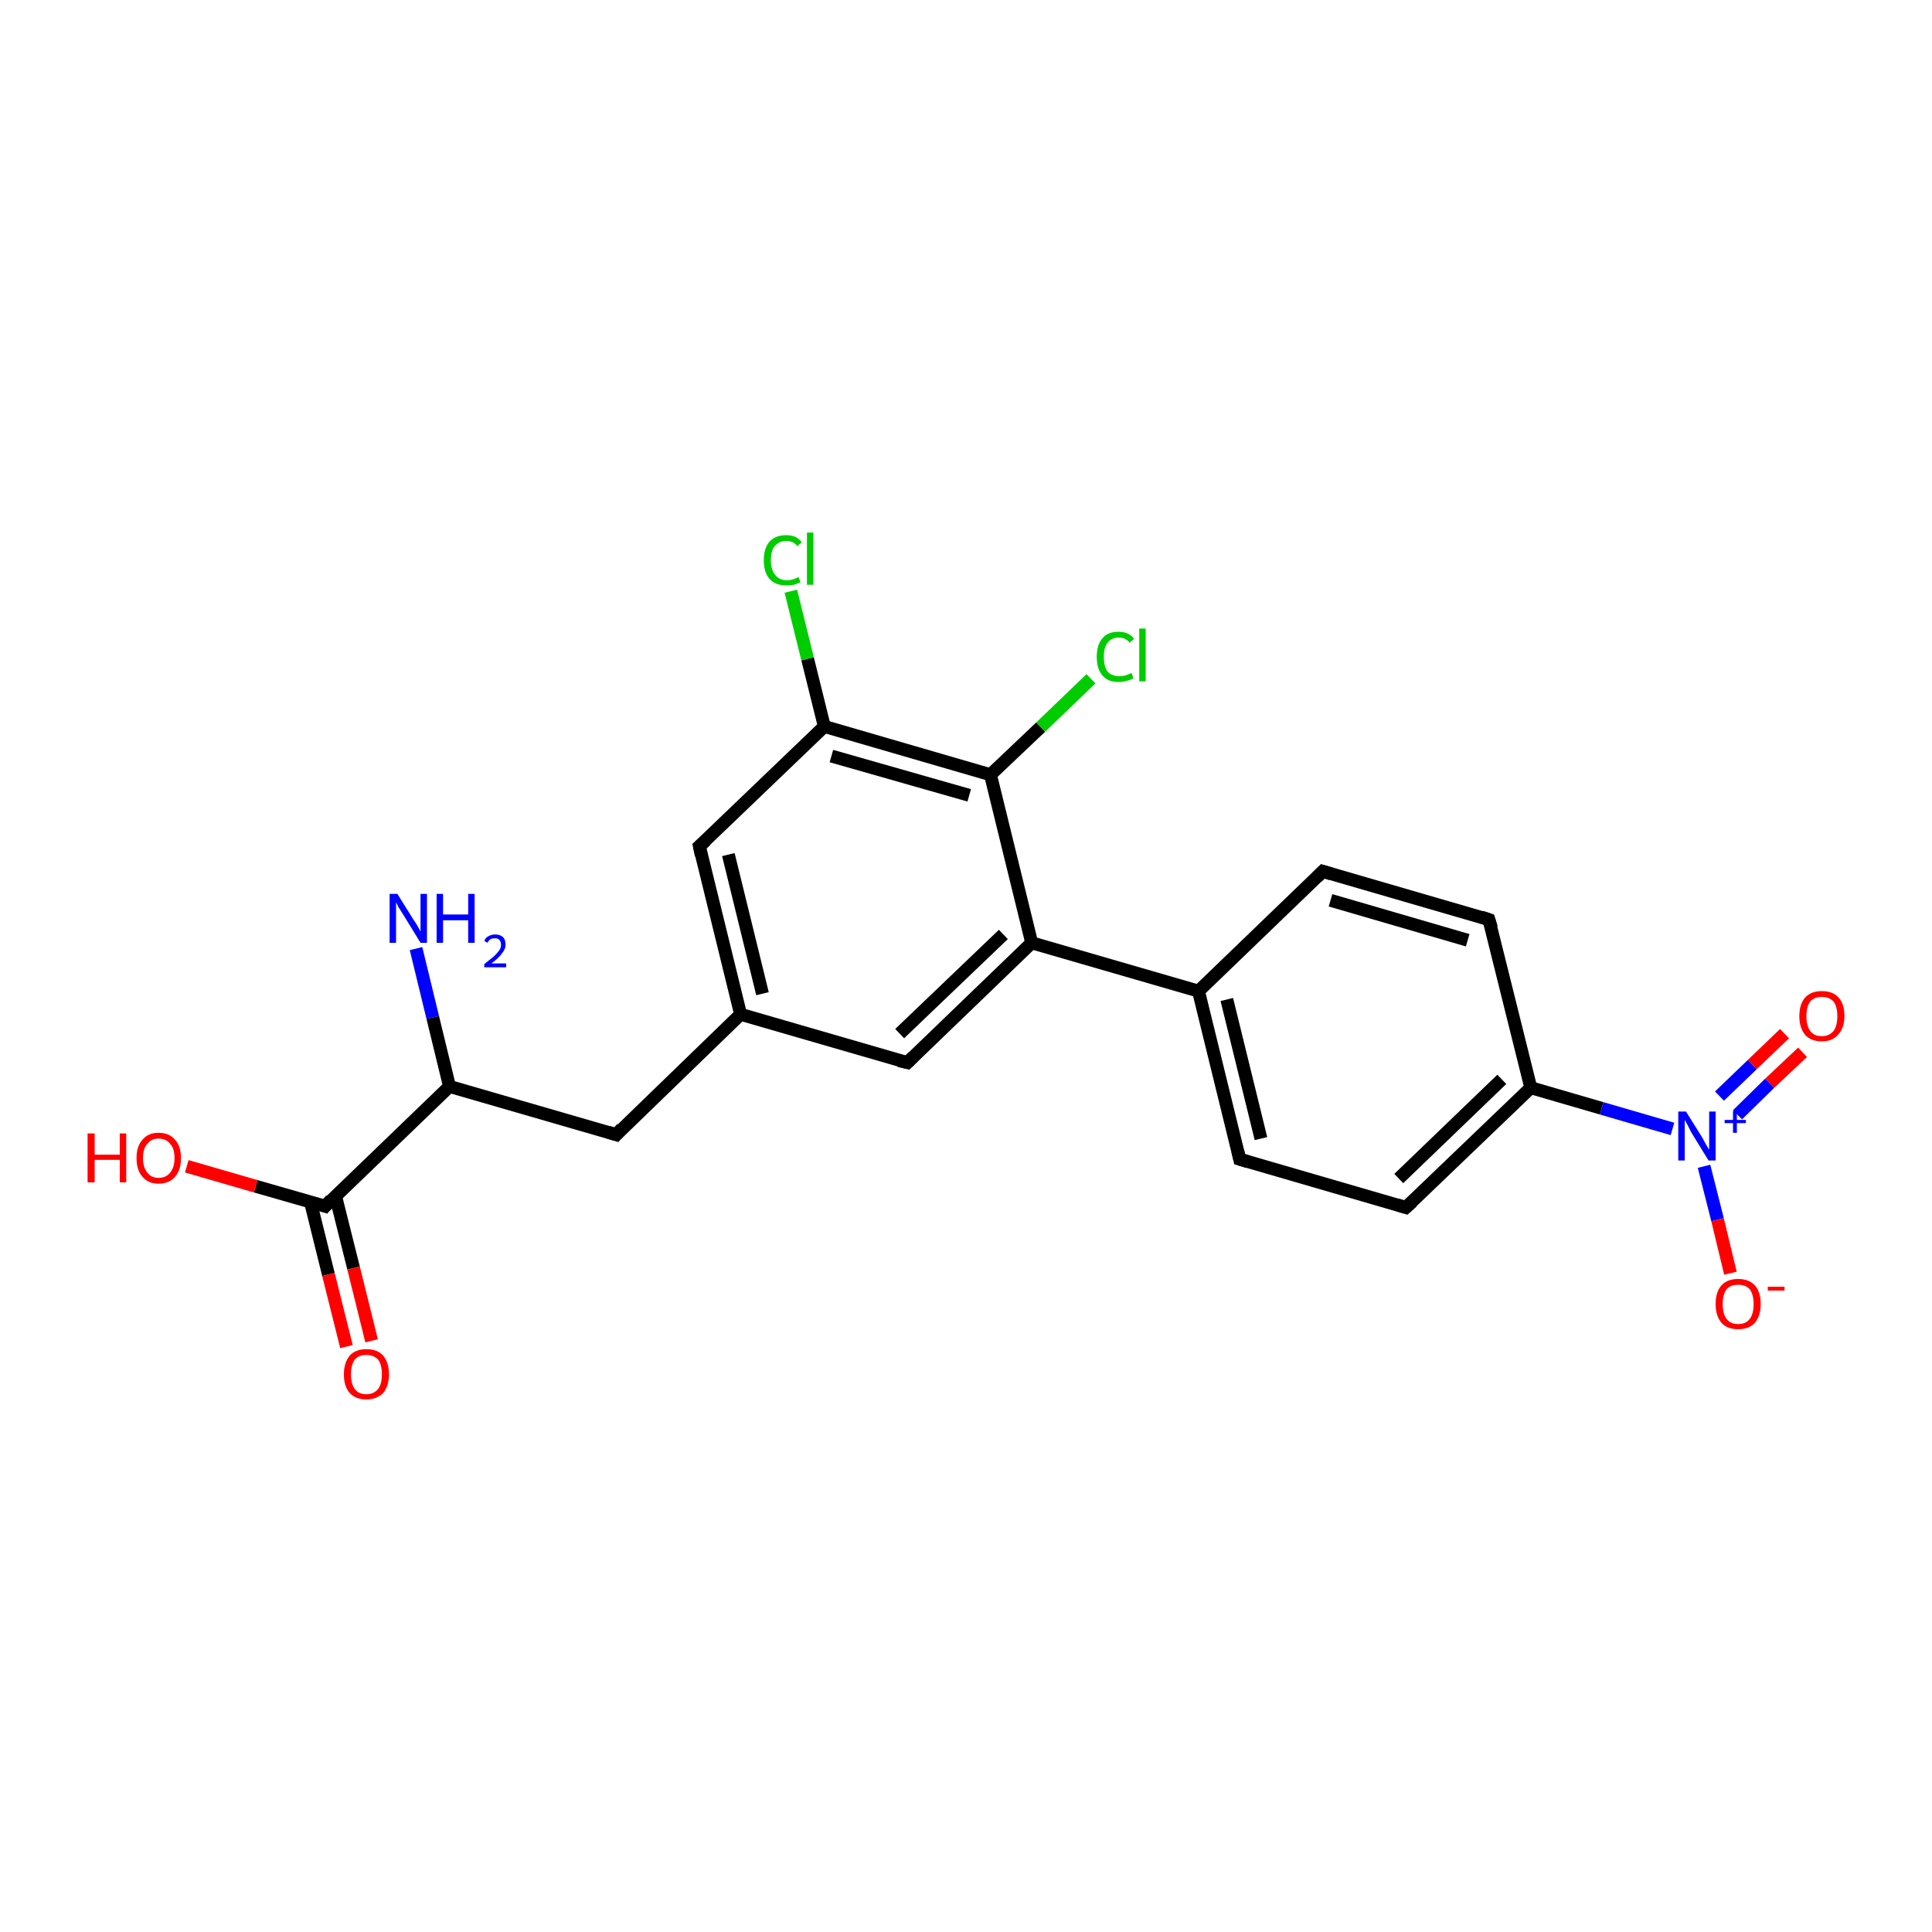 <?xml version='1.0' encoding='iso-8859-1'?>
<svg version='1.1' baseProfile='full'
              xmlns='http://www.w3.org/2000/svg'
                      xmlns:rdkit='http://www.rdkit.org/xml'
                      xmlns:xlink='http://www.w3.org/1999/xlink'
                  xml:space='preserve'
width='300px' height='300px' viewBox='0 0 300 300'>
<!-- END OF HEADER -->
<rect style='opacity:1.0;fill:#FFFFFF;stroke:none' width='300.0' height='300.0' x='0.0' y='0.0'> </rect>
<path class='bond-0 atom-0 atom-1' d='M 64.6,147.3 L 67.2,158.0' style='fill:none;fill-rule:evenodd;stroke:#0000FF;stroke-width:2.0px;stroke-linecap:butt;stroke-linejoin:miter;stroke-opacity:1' />
<path class='bond-0 atom-0 atom-1' d='M 67.2,158.0 L 69.8,168.7' style='fill:none;fill-rule:evenodd;stroke:#000000;stroke-width:2.0px;stroke-linecap:butt;stroke-linejoin:miter;stroke-opacity:1' />
<path class='bond-1 atom-1 atom-2' d='M 69.8,168.7 L 95.7,176.2' style='fill:none;fill-rule:evenodd;stroke:#000000;stroke-width:2.0px;stroke-linecap:butt;stroke-linejoin:miter;stroke-opacity:1' />
<path class='bond-2 atom-2 atom-3' d='M 95.7,176.2 L 115.0,157.5' style='fill:none;fill-rule:evenodd;stroke:#000000;stroke-width:2.0px;stroke-linecap:butt;stroke-linejoin:miter;stroke-opacity:1' />
<path class='bond-3 atom-3 atom-4' d='M 115.0,157.5 L 108.6,131.4' style='fill:none;fill-rule:evenodd;stroke:#000000;stroke-width:2.0px;stroke-linecap:butt;stroke-linejoin:miter;stroke-opacity:1' />
<path class='bond-3 atom-3 atom-4' d='M 118.4,154.3 L 113.1,132.7' style='fill:none;fill-rule:evenodd;stroke:#000000;stroke-width:2.0px;stroke-linecap:butt;stroke-linejoin:miter;stroke-opacity:1' />
<path class='bond-4 atom-4 atom-5' d='M 108.6,131.4 L 128.0,112.8' style='fill:none;fill-rule:evenodd;stroke:#000000;stroke-width:2.0px;stroke-linecap:butt;stroke-linejoin:miter;stroke-opacity:1' />
<path class='bond-5 atom-5 atom-6' d='M 128.0,112.8 L 125.4,102.3' style='fill:none;fill-rule:evenodd;stroke:#000000;stroke-width:2.0px;stroke-linecap:butt;stroke-linejoin:miter;stroke-opacity:1' />
<path class='bond-5 atom-5 atom-6' d='M 125.4,102.3 L 122.8,91.8' style='fill:none;fill-rule:evenodd;stroke:#00CC00;stroke-width:2.0px;stroke-linecap:butt;stroke-linejoin:miter;stroke-opacity:1' />
<path class='bond-6 atom-5 atom-7' d='M 128.0,112.8 L 153.8,120.3' style='fill:none;fill-rule:evenodd;stroke:#000000;stroke-width:2.0px;stroke-linecap:butt;stroke-linejoin:miter;stroke-opacity:1' />
<path class='bond-6 atom-5 atom-7' d='M 129.1,117.4 L 150.5,123.5' style='fill:none;fill-rule:evenodd;stroke:#000000;stroke-width:2.0px;stroke-linecap:butt;stroke-linejoin:miter;stroke-opacity:1' />
<path class='bond-7 atom-7 atom-8' d='M 153.8,120.3 L 161.6,112.9' style='fill:none;fill-rule:evenodd;stroke:#000000;stroke-width:2.0px;stroke-linecap:butt;stroke-linejoin:miter;stroke-opacity:1' />
<path class='bond-7 atom-7 atom-8' d='M 161.6,112.9 L 169.4,105.4' style='fill:none;fill-rule:evenodd;stroke:#00CC00;stroke-width:2.0px;stroke-linecap:butt;stroke-linejoin:miter;stroke-opacity:1' />
<path class='bond-8 atom-7 atom-9' d='M 153.8,120.3 L 160.2,146.4' style='fill:none;fill-rule:evenodd;stroke:#000000;stroke-width:2.0px;stroke-linecap:butt;stroke-linejoin:miter;stroke-opacity:1' />
<path class='bond-9 atom-9 atom-10' d='M 160.2,146.4 L 140.9,165.0' style='fill:none;fill-rule:evenodd;stroke:#000000;stroke-width:2.0px;stroke-linecap:butt;stroke-linejoin:miter;stroke-opacity:1' />
<path class='bond-9 atom-9 atom-10' d='M 155.8,145.1 L 139.7,160.5' style='fill:none;fill-rule:evenodd;stroke:#000000;stroke-width:2.0px;stroke-linecap:butt;stroke-linejoin:miter;stroke-opacity:1' />
<path class='bond-10 atom-9 atom-11' d='M 160.2,146.4 L 186.1,153.9' style='fill:none;fill-rule:evenodd;stroke:#000000;stroke-width:2.0px;stroke-linecap:butt;stroke-linejoin:miter;stroke-opacity:1' />
<path class='bond-11 atom-11 atom-12' d='M 186.1,153.9 L 192.5,180.0' style='fill:none;fill-rule:evenodd;stroke:#000000;stroke-width:2.0px;stroke-linecap:butt;stroke-linejoin:miter;stroke-opacity:1' />
<path class='bond-11 atom-11 atom-12' d='M 190.5,155.2 L 195.8,176.8' style='fill:none;fill-rule:evenodd;stroke:#000000;stroke-width:2.0px;stroke-linecap:butt;stroke-linejoin:miter;stroke-opacity:1' />
<path class='bond-12 atom-12 atom-13' d='M 192.5,180.0 L 218.3,187.5' style='fill:none;fill-rule:evenodd;stroke:#000000;stroke-width:2.0px;stroke-linecap:butt;stroke-linejoin:miter;stroke-opacity:1' />
<path class='bond-13 atom-13 atom-14' d='M 218.3,187.5 L 237.7,168.9' style='fill:none;fill-rule:evenodd;stroke:#000000;stroke-width:2.0px;stroke-linecap:butt;stroke-linejoin:miter;stroke-opacity:1' />
<path class='bond-13 atom-13 atom-14' d='M 217.2,183.0 L 233.2,167.6' style='fill:none;fill-rule:evenodd;stroke:#000000;stroke-width:2.0px;stroke-linecap:butt;stroke-linejoin:miter;stroke-opacity:1' />
<path class='bond-14 atom-14 atom-15' d='M 237.7,168.9 L 231.2,142.8' style='fill:none;fill-rule:evenodd;stroke:#000000;stroke-width:2.0px;stroke-linecap:butt;stroke-linejoin:miter;stroke-opacity:1' />
<path class='bond-15 atom-15 atom-16' d='M 231.2,142.8 L 205.4,135.3' style='fill:none;fill-rule:evenodd;stroke:#000000;stroke-width:2.0px;stroke-linecap:butt;stroke-linejoin:miter;stroke-opacity:1' />
<path class='bond-15 atom-15 atom-16' d='M 227.9,146.0 L 206.6,139.8' style='fill:none;fill-rule:evenodd;stroke:#000000;stroke-width:2.0px;stroke-linecap:butt;stroke-linejoin:miter;stroke-opacity:1' />
<path class='bond-16 atom-14 atom-17' d='M 237.7,168.9 L 248.7,172.1' style='fill:none;fill-rule:evenodd;stroke:#000000;stroke-width:2.0px;stroke-linecap:butt;stroke-linejoin:miter;stroke-opacity:1' />
<path class='bond-16 atom-14 atom-17' d='M 248.7,172.1 L 259.7,175.3' style='fill:none;fill-rule:evenodd;stroke:#0000FF;stroke-width:2.0px;stroke-linecap:butt;stroke-linejoin:miter;stroke-opacity:1' />
<path class='bond-17 atom-17 atom-18' d='M 264.6,181.1 L 266.7,189.4' style='fill:none;fill-rule:evenodd;stroke:#0000FF;stroke-width:2.0px;stroke-linecap:butt;stroke-linejoin:miter;stroke-opacity:1' />
<path class='bond-17 atom-17 atom-18' d='M 266.7,189.4 L 268.7,197.7' style='fill:none;fill-rule:evenodd;stroke:#FF0000;stroke-width:2.0px;stroke-linecap:butt;stroke-linejoin:miter;stroke-opacity:1' />
<path class='bond-18 atom-17 atom-19' d='M 269.8,173.1 L 274.8,168.2' style='fill:none;fill-rule:evenodd;stroke:#0000FF;stroke-width:2.0px;stroke-linecap:butt;stroke-linejoin:miter;stroke-opacity:1' />
<path class='bond-18 atom-17 atom-19' d='M 274.8,168.2 L 279.9,163.4' style='fill:none;fill-rule:evenodd;stroke:#FF0000;stroke-width:2.0px;stroke-linecap:butt;stroke-linejoin:miter;stroke-opacity:1' />
<path class='bond-18 atom-17 atom-19' d='M 267.0,170.2 L 272.1,165.3' style='fill:none;fill-rule:evenodd;stroke:#0000FF;stroke-width:2.0px;stroke-linecap:butt;stroke-linejoin:miter;stroke-opacity:1' />
<path class='bond-18 atom-17 atom-19' d='M 272.1,165.3 L 277.1,160.5' style='fill:none;fill-rule:evenodd;stroke:#FF0000;stroke-width:2.0px;stroke-linecap:butt;stroke-linejoin:miter;stroke-opacity:1' />
<path class='bond-19 atom-1 atom-20' d='M 69.8,168.7 L 50.5,187.3' style='fill:none;fill-rule:evenodd;stroke:#000000;stroke-width:2.0px;stroke-linecap:butt;stroke-linejoin:miter;stroke-opacity:1' />
<path class='bond-20 atom-20 atom-21' d='M 50.5,187.3 L 39.7,184.2' style='fill:none;fill-rule:evenodd;stroke:#000000;stroke-width:2.0px;stroke-linecap:butt;stroke-linejoin:miter;stroke-opacity:1' />
<path class='bond-20 atom-20 atom-21' d='M 39.7,184.2 L 29.0,181.1' style='fill:none;fill-rule:evenodd;stroke:#FF0000;stroke-width:2.0px;stroke-linecap:butt;stroke-linejoin:miter;stroke-opacity:1' />
<path class='bond-21 atom-20 atom-22' d='M 48.2,186.6 L 51.0,197.9' style='fill:none;fill-rule:evenodd;stroke:#000000;stroke-width:2.0px;stroke-linecap:butt;stroke-linejoin:miter;stroke-opacity:1' />
<path class='bond-21 atom-20 atom-22' d='M 51.0,197.9 L 53.8,209.1' style='fill:none;fill-rule:evenodd;stroke:#FF0000;stroke-width:2.0px;stroke-linecap:butt;stroke-linejoin:miter;stroke-opacity:1' />
<path class='bond-21 atom-20 atom-22' d='M 52.1,185.7 L 54.9,196.9' style='fill:none;fill-rule:evenodd;stroke:#000000;stroke-width:2.0px;stroke-linecap:butt;stroke-linejoin:miter;stroke-opacity:1' />
<path class='bond-21 atom-20 atom-22' d='M 54.9,196.9 L 57.7,208.2' style='fill:none;fill-rule:evenodd;stroke:#FF0000;stroke-width:2.0px;stroke-linecap:butt;stroke-linejoin:miter;stroke-opacity:1' />
<path class='bond-22 atom-10 atom-3' d='M 140.9,165.0 L 115.0,157.5' style='fill:none;fill-rule:evenodd;stroke:#000000;stroke-width:2.0px;stroke-linecap:butt;stroke-linejoin:miter;stroke-opacity:1' />
<path class='bond-23 atom-16 atom-11' d='M 205.4,135.3 L 186.1,153.9' style='fill:none;fill-rule:evenodd;stroke:#000000;stroke-width:2.0px;stroke-linecap:butt;stroke-linejoin:miter;stroke-opacity:1' />
<path d='M 94.4,175.8 L 95.7,176.2 L 96.6,175.2' style='fill:none;stroke:#000000;stroke-width:2.0px;stroke-linecap:butt;stroke-linejoin:miter;stroke-opacity:1;' />
<path d='M 108.9,132.8 L 108.6,131.4 L 109.6,130.5' style='fill:none;stroke:#000000;stroke-width:2.0px;stroke-linecap:butt;stroke-linejoin:miter;stroke-opacity:1;' />
<path d='M 141.8,164.1 L 140.9,165.0 L 139.6,164.7' style='fill:none;stroke:#000000;stroke-width:2.0px;stroke-linecap:butt;stroke-linejoin:miter;stroke-opacity:1;' />
<path d='M 192.2,178.7 L 192.5,180.0 L 193.8,180.4' style='fill:none;stroke:#000000;stroke-width:2.0px;stroke-linecap:butt;stroke-linejoin:miter;stroke-opacity:1;' />
<path d='M 217.0,187.1 L 218.3,187.5 L 219.3,186.6' style='fill:none;stroke:#000000;stroke-width:2.0px;stroke-linecap:butt;stroke-linejoin:miter;stroke-opacity:1;' />
<path d='M 231.6,144.1 L 231.2,142.8 L 230.0,142.4' style='fill:none;stroke:#000000;stroke-width:2.0px;stroke-linecap:butt;stroke-linejoin:miter;stroke-opacity:1;' />
<path d='M 206.7,135.7 L 205.4,135.3 L 204.5,136.2' style='fill:none;stroke:#000000;stroke-width:2.0px;stroke-linecap:butt;stroke-linejoin:miter;stroke-opacity:1;' />
<path d='M 51.4,186.3 L 50.5,187.3 L 49.9,187.1' style='fill:none;stroke:#000000;stroke-width:2.0px;stroke-linecap:butt;stroke-linejoin:miter;stroke-opacity:1;' />
<path class='atom-0' d='M 61.7 138.8
L 64.2 142.8
Q 64.5 143.2, 64.9 143.9
Q 65.3 144.6, 65.3 144.7
L 65.3 138.8
L 66.3 138.8
L 66.3 146.4
L 65.3 146.4
L 62.6 142.0
Q 62.3 141.5, 61.9 140.9
Q 61.6 140.3, 61.5 140.1
L 61.5 146.4
L 60.5 146.4
L 60.5 138.8
L 61.7 138.8
' fill='#0000FF'/>
<path class='atom-0' d='M 67.8 138.8
L 68.8 138.8
L 68.8 142.0
L 72.7 142.0
L 72.7 138.8
L 73.7 138.8
L 73.7 146.4
L 72.7 146.4
L 72.7 142.9
L 68.8 142.9
L 68.8 146.4
L 67.8 146.4
L 67.8 138.8
' fill='#0000FF'/>
<path class='atom-0' d='M 75.2 146.1
Q 75.4 145.6, 75.8 145.4
Q 76.3 145.1, 76.9 145.1
Q 77.6 145.1, 78.1 145.5
Q 78.5 145.9, 78.5 146.7
Q 78.5 147.4, 77.9 148.1
Q 77.4 148.8, 76.3 149.6
L 78.6 149.6
L 78.6 150.2
L 75.2 150.2
L 75.2 149.7
Q 76.1 149.0, 76.7 148.5
Q 77.2 148.0, 77.5 147.6
Q 77.8 147.2, 77.8 146.7
Q 77.8 146.2, 77.5 145.9
Q 77.3 145.7, 76.9 145.7
Q 76.5 145.7, 76.2 145.8
Q 75.9 146.0, 75.7 146.4
L 75.2 146.1
' fill='#0000FF'/>
<path class='atom-6' d='M 118.6 87.0
Q 118.6 85.1, 119.5 84.1
Q 120.4 83.1, 122.1 83.1
Q 123.7 83.1, 124.5 84.2
L 123.8 84.8
Q 123.2 84.0, 122.1 84.0
Q 121.0 84.0, 120.3 84.8
Q 119.7 85.5, 119.7 87.0
Q 119.7 88.5, 120.4 89.3
Q 121.0 90.1, 122.2 90.1
Q 123.1 90.1, 124.0 89.6
L 124.3 90.4
Q 123.9 90.6, 123.3 90.8
Q 122.7 90.9, 122.1 90.9
Q 120.4 90.9, 119.5 89.9
Q 118.6 88.9, 118.6 87.0
' fill='#00CC00'/>
<path class='atom-6' d='M 125.3 82.7
L 126.3 82.7
L 126.3 90.8
L 125.3 90.8
L 125.3 82.7
' fill='#00CC00'/>
<path class='atom-8' d='M 170.3 102.0
Q 170.3 100.1, 171.2 99.1
Q 172.0 98.1, 173.7 98.1
Q 175.3 98.1, 176.1 99.2
L 175.4 99.8
Q 174.8 99.0, 173.7 99.0
Q 172.6 99.0, 172.0 99.8
Q 171.4 100.5, 171.4 102.0
Q 171.4 103.5, 172.0 104.3
Q 172.6 105.0, 173.9 105.0
Q 174.7 105.0, 175.7 104.5
L 176.0 105.3
Q 175.6 105.6, 175.0 105.7
Q 174.4 105.9, 173.7 105.9
Q 172.0 105.9, 171.2 104.9
Q 170.3 103.9, 170.3 102.0
' fill='#00CC00'/>
<path class='atom-8' d='M 176.9 97.6
L 177.9 97.6
L 177.9 105.8
L 176.9 105.8
L 176.9 97.6
' fill='#00CC00'/>
<path class='atom-17' d='M 261.8 172.6
L 264.3 176.6
Q 264.5 177.0, 264.9 177.7
Q 265.3 178.4, 265.4 178.5
L 265.4 172.6
L 266.4 172.6
L 266.4 180.2
L 265.3 180.2
L 262.6 175.8
Q 262.3 175.2, 262.0 174.6
Q 261.7 174.1, 261.6 173.9
L 261.6 180.2
L 260.6 180.2
L 260.6 172.6
L 261.8 172.6
' fill='#0000FF'/>
<path class='atom-17' d='M 267.8 173.9
L 269.1 173.9
L 269.1 172.5
L 269.7 172.5
L 269.7 173.9
L 271.1 173.9
L 271.1 174.4
L 269.7 174.4
L 269.7 175.9
L 269.1 175.9
L 269.1 174.4
L 267.8 174.4
L 267.8 173.9
' fill='#0000FF'/>
<path class='atom-18' d='M 266.4 202.5
Q 266.4 200.6, 267.3 199.6
Q 268.2 198.6, 269.9 198.6
Q 271.6 198.6, 272.5 199.6
Q 273.4 200.6, 273.4 202.5
Q 273.4 204.3, 272.5 205.4
Q 271.6 206.4, 269.9 206.4
Q 268.2 206.4, 267.3 205.4
Q 266.4 204.3, 266.4 202.5
M 269.9 205.6
Q 271.1 205.6, 271.7 204.8
Q 272.3 204.0, 272.3 202.5
Q 272.3 201.0, 271.7 200.2
Q 271.1 199.5, 269.9 199.5
Q 268.7 199.5, 268.1 200.2
Q 267.5 201.0, 267.5 202.5
Q 267.5 204.0, 268.1 204.8
Q 268.7 205.6, 269.9 205.6
' fill='#FF0000'/>
<path class='atom-18' d='M 274.5 199.8
L 277.1 199.8
L 277.1 200.4
L 274.5 200.4
L 274.5 199.8
' fill='#FF0000'/>
<path class='atom-19' d='M 279.4 157.8
Q 279.4 155.9, 280.3 154.9
Q 281.2 153.9, 282.9 153.9
Q 284.6 153.9, 285.5 154.9
Q 286.4 155.9, 286.4 157.8
Q 286.4 159.6, 285.4 160.7
Q 284.5 161.7, 282.9 161.7
Q 281.2 161.7, 280.3 160.7
Q 279.4 159.6, 279.4 157.8
M 282.9 160.9
Q 284.0 160.9, 284.7 160.1
Q 285.3 159.3, 285.3 157.8
Q 285.3 156.3, 284.7 155.5
Q 284.0 154.8, 282.9 154.8
Q 281.7 154.8, 281.1 155.5
Q 280.5 156.3, 280.5 157.8
Q 280.5 159.3, 281.1 160.1
Q 281.7 160.9, 282.9 160.9
' fill='#FF0000'/>
<path class='atom-21' d='M 13.6 176.0
L 14.7 176.0
L 14.7 179.3
L 18.6 179.3
L 18.6 176.0
L 19.6 176.0
L 19.6 183.6
L 18.6 183.6
L 18.6 180.1
L 14.7 180.1
L 14.7 183.6
L 13.6 183.6
L 13.6 176.0
' fill='#FF0000'/>
<path class='atom-21' d='M 21.2 179.8
Q 21.2 178.0, 22.1 177.0
Q 23.0 175.9, 24.6 175.9
Q 26.3 175.9, 27.2 177.0
Q 28.1 178.0, 28.1 179.8
Q 28.1 181.7, 27.2 182.7
Q 26.3 183.8, 24.6 183.8
Q 23.0 183.8, 22.1 182.7
Q 21.2 181.7, 21.2 179.8
M 24.6 182.9
Q 25.8 182.9, 26.4 182.1
Q 27.1 181.3, 27.1 179.8
Q 27.1 178.3, 26.4 177.6
Q 25.8 176.8, 24.6 176.8
Q 23.5 176.8, 22.9 177.6
Q 22.2 178.3, 22.2 179.8
Q 22.2 181.3, 22.9 182.1
Q 23.5 182.9, 24.6 182.9
' fill='#FF0000'/>
<path class='atom-22' d='M 53.4 213.4
Q 53.4 211.6, 54.3 210.5
Q 55.2 209.5, 56.9 209.5
Q 58.6 209.5, 59.5 210.5
Q 60.4 211.6, 60.4 213.4
Q 60.4 215.2, 59.5 216.3
Q 58.5 217.3, 56.9 217.3
Q 55.2 217.3, 54.3 216.3
Q 53.4 215.3, 53.4 213.4
M 56.9 216.5
Q 58.0 216.5, 58.7 215.7
Q 59.3 214.9, 59.3 213.4
Q 59.3 211.9, 58.7 211.1
Q 58.0 210.4, 56.9 210.4
Q 55.7 210.4, 55.1 211.1
Q 54.5 211.9, 54.5 213.4
Q 54.5 214.9, 55.1 215.7
Q 55.7 216.5, 56.9 216.5
' fill='#FF0000'/>
</svg>

